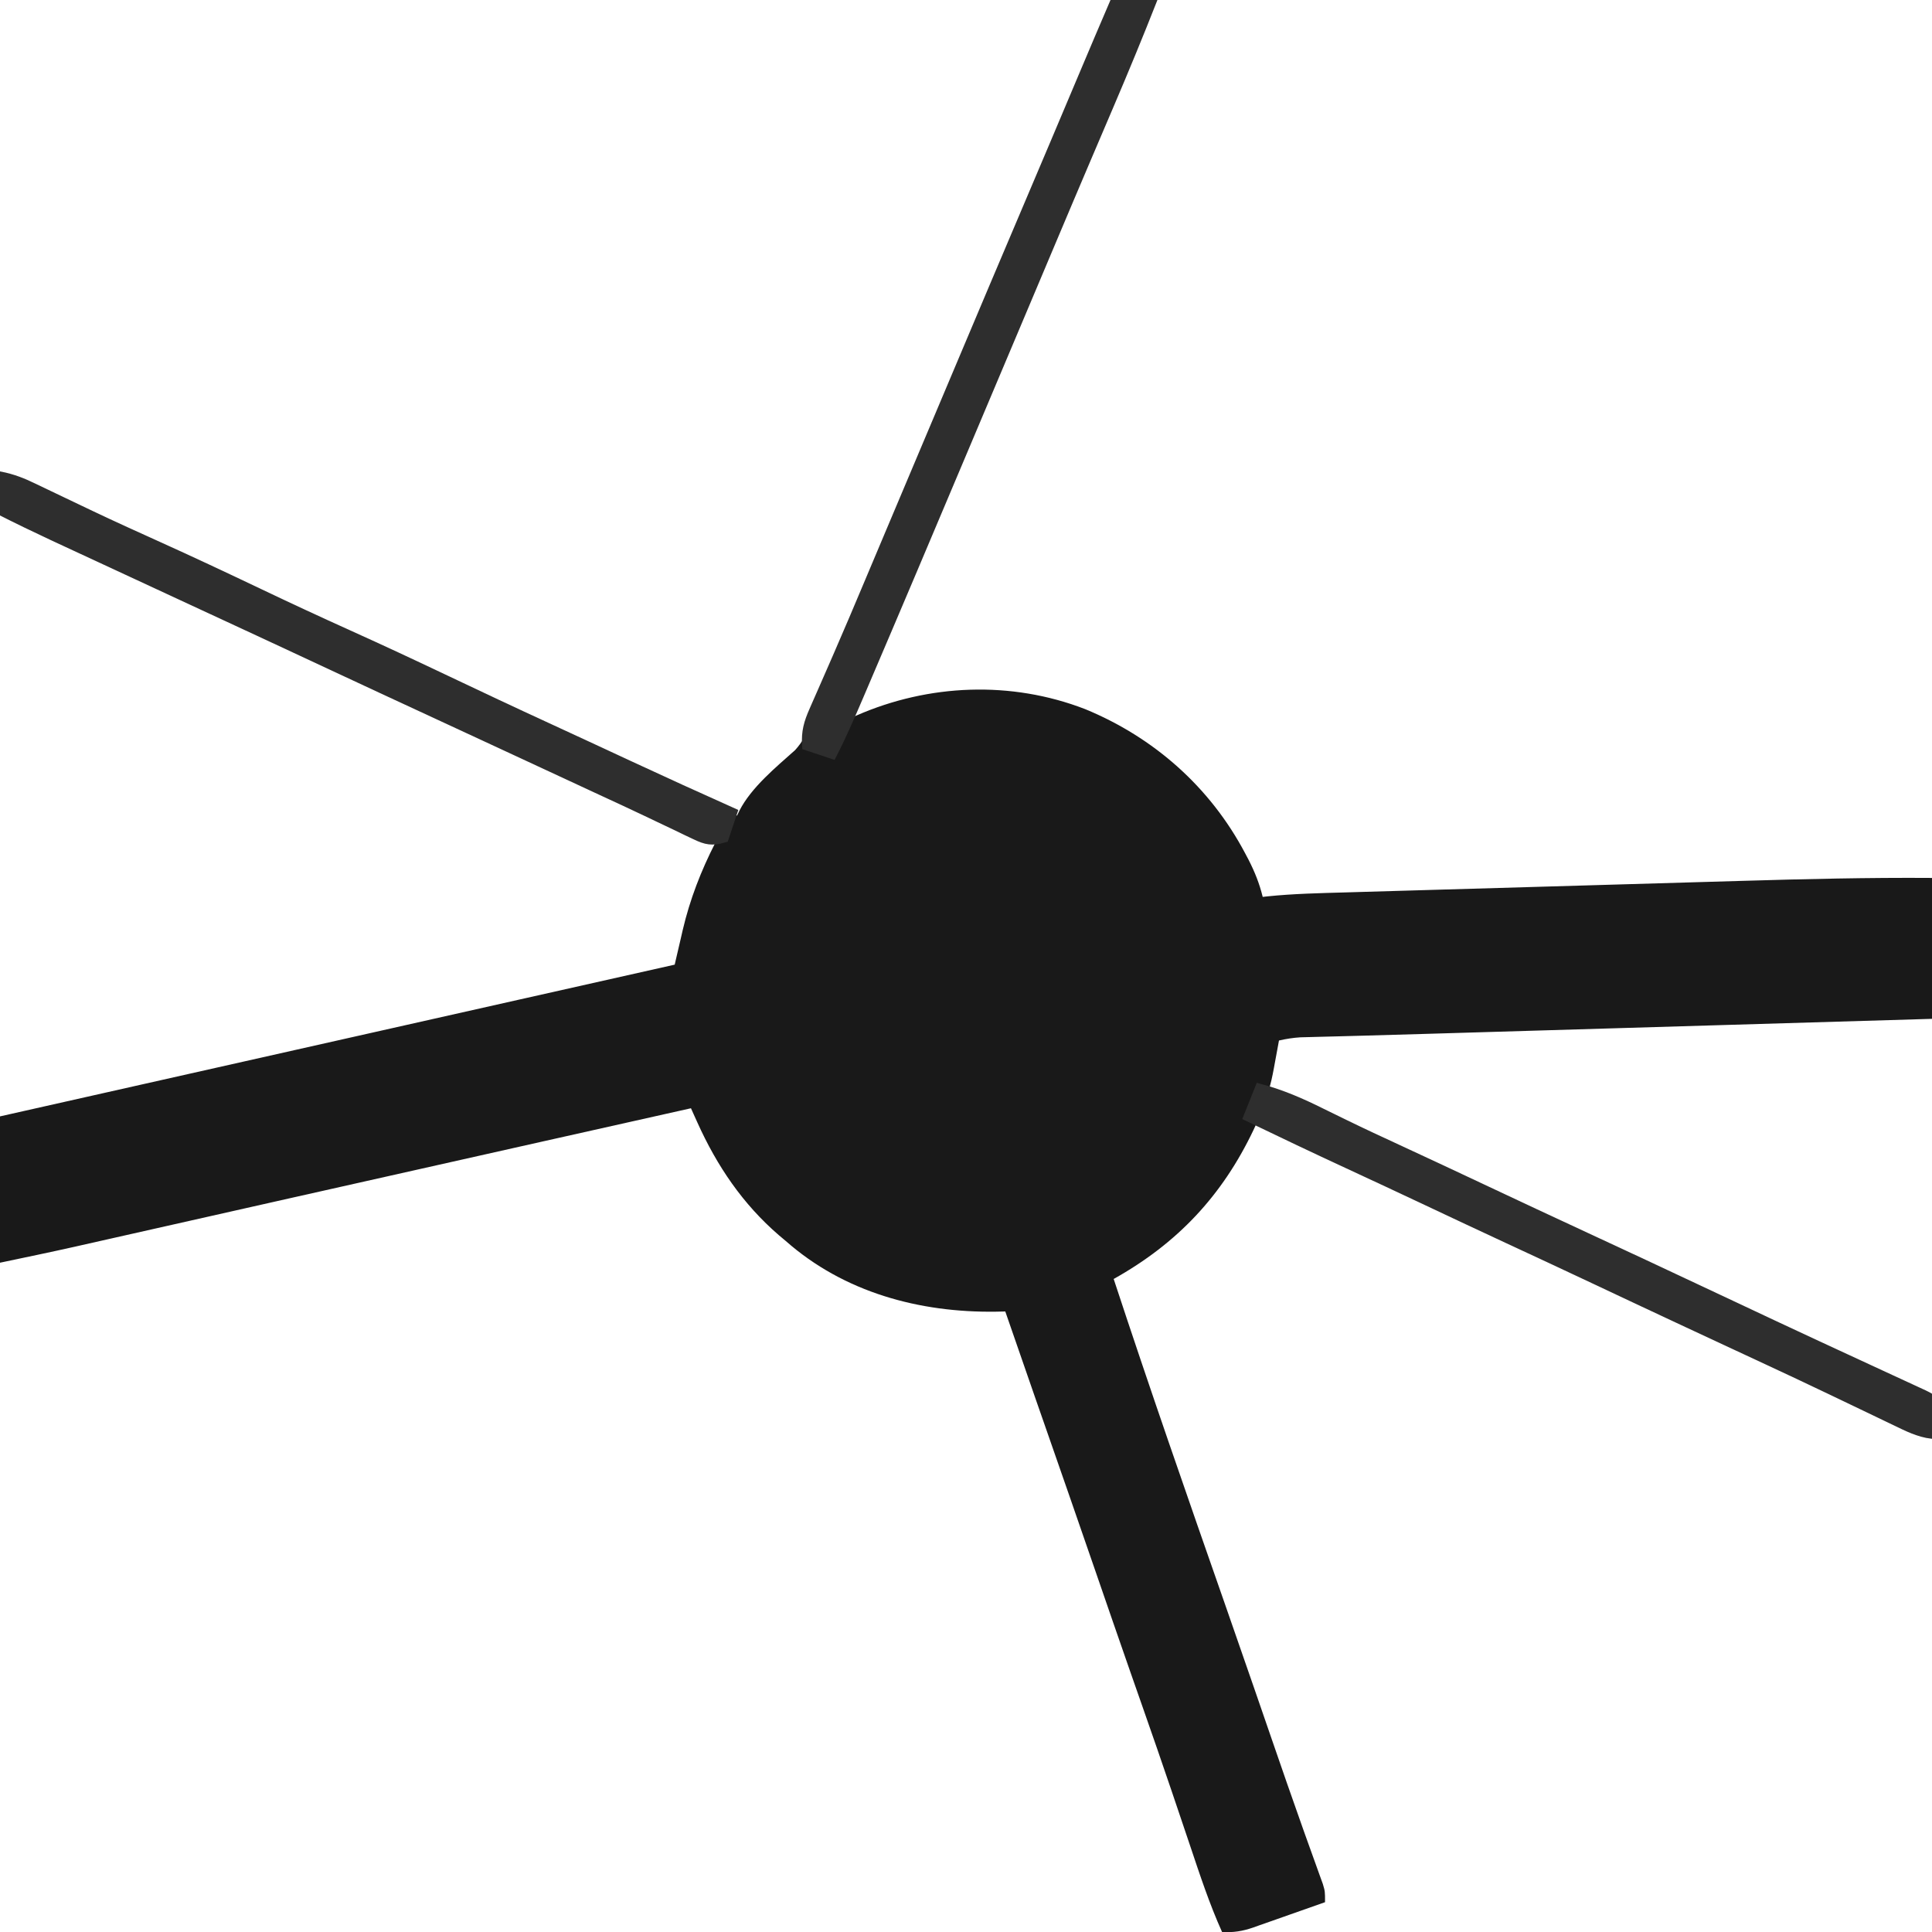 <?xml version="1.0" encoding="UTF-8"?>
<svg version="1.1" xmlns="http://www.w3.org/2000/svg" width="713" height="713">
<path d="M0 0 C4.29 0 8.58 0 13 0 C7.833 13.089 2.475 26.083 -3.063 39.019 C-5.261 44.153 -7.45 49.289 -9.641 54.426 C-10.089 55.476 -10.537 56.525 -10.998 57.607 C-15.546 68.269 -20.058 78.945 -24.562 89.625 C-24.952 90.547 -25.341 91.47 -25.742 92.42 C-27.709 97.082 -29.675 101.745 -31.641 106.407 C-35.591 115.773 -39.546 125.136 -43.5 134.5 C-45.081 138.243 -46.662 141.987 -48.242 145.73 C-48.634 146.658 -49.025 147.585 -49.428 148.54 C-51.824 154.215 -54.219 159.89 -56.614 165.565 C-64.764 184.886 -72.924 204.201 -81.125 223.5 C-81.48 224.335 -81.834 225.169 -82.199 226.029 C-85.468 233.723 -88.74 241.414 -92.059 249.086 C-92.709 250.591 -92.709 250.591 -93.373 252.127 C-94.134 253.885 -94.898 255.642 -95.667 257.396 C-97.389 261.063 -97.389 261.063 -98 265 C-97.308 264.685 -96.616 264.371 -95.902 264.047 C-69.244 252.386 -38.824 251.143 -11.562 261.685 C13.904 272.158 34.634 290.534 47.5 314.875 C47.921 315.671 48.343 316.468 48.777 317.288 C51.083 321.795 52.793 326.081 54 331 C54.564 330.936 55.129 330.871 55.71 330.805 C65.384 329.808 75.076 329.611 84.791 329.336 C86.784 329.277 88.778 329.217 90.772 329.158 C96.168 328.998 101.564 328.842 106.96 328.687 C111.488 328.557 116.017 328.424 120.545 328.292 C131.256 327.978 141.966 327.669 152.677 327.361 C163.653 327.046 174.629 326.725 185.604 326.402 C195.079 326.122 204.554 325.847 214.029 325.574 C219.664 325.411 225.299 325.247 230.934 325.081 C254.301 324.39 277.621 323.838 301 324 C301 341.16 301 358.32 301 376 C275.25 376.765 249.499 377.53 223.749 378.295 C211.789 378.65 199.829 379.006 187.869 379.361 C177.427 379.671 166.985 379.982 156.544 380.292 C149.965 380.487 143.387 380.683 136.809 380.878 C134.715 380.94 132.621 381.002 130.528 381.065 C125.533 381.213 120.539 381.361 115.545 381.511 C107.422 381.755 99.298 381.996 91.174 382.209 C87.972 382.293 84.771 382.38 81.569 382.467 C79.415 382.524 77.261 382.576 75.108 382.628 C73.836 382.663 72.565 382.698 71.256 382.733 C69.612 382.775 69.612 382.775 67.935 382.817 C65.199 382.988 62.668 383.388 60 384 C59.693 385.68 59.693 385.68 59.379 387.395 C59.107 388.867 58.835 390.34 58.562 391.812 C58.36 392.919 58.36 392.919 58.154 394.049 C57.586 397.113 56.987 400.039 56 403 C56.549 403.17 57.099 403.34 57.665 403.516 C63.214 405.292 68.407 407.451 73.645 409.992 C74.443 410.374 75.242 410.756 76.065 411.15 C77.768 411.965 79.47 412.783 81.171 413.602 C85.67 415.77 90.178 417.921 94.684 420.074 C95.578 420.502 96.472 420.93 97.393 421.371 C104.696 424.864 112.026 428.294 119.375 431.688 C129.604 436.415 139.808 441.194 150 446 C160.319 450.865 170.648 455.706 181 460.5 C192.083 465.632 203.139 470.823 214.187 476.031 C223.777 480.551 233.379 485.045 243 489.5 C252.968 494.118 262.922 498.764 272.864 503.437 C274.349 504.135 275.834 504.833 277.319 505.53 C285.262 509.258 293.172 513.033 301 517 C301 520.96 301 524.92 301 529 C297.446 528.289 295.315 527.846 292.237 526.365 C291.532 526.029 290.827 525.693 290.101 525.347 C289.347 524.981 288.593 524.615 287.816 524.238 C287.017 523.856 286.218 523.474 285.395 523.08 C283.677 522.257 281.96 521.433 280.244 520.605 C276.619 518.858 272.988 517.122 269.357 515.386 C267.52 514.508 265.683 513.629 263.847 512.749 C256.045 509.014 248.218 505.336 240.375 501.688 C239.163 501.123 237.951 500.559 236.74 499.995 C234.35 498.883 231.961 497.772 229.571 496.661 C223.462 493.82 217.356 490.973 211.25 488.125 C210.637 487.839 210.025 487.554 209.394 487.259 C198.483 482.171 187.59 477.045 176.7 471.913 C166.023 466.882 155.327 461.893 144.617 456.933 C135.394 452.658 126.195 448.334 117 444 C95.412 433.827 73.798 423.718 52 414 C51.539 414.993 51.077 415.985 50.602 417.008 C39.05 441.283 22.517 458.862 -1 472 C12.294 512.421 26.294 552.606 40.34 592.771 C43.823 602.734 47.284 612.703 50.727 622.68 C51.134 623.86 51.541 625.04 51.961 626.257 C53.612 631.043 55.263 635.829 56.912 640.616 C60.856 652.065 64.804 663.51 68.875 674.914 C69.164 675.726 69.454 676.538 69.752 677.375 C71.059 681.039 72.373 684.7 73.7 688.358 C74.143 689.594 74.586 690.831 75.043 692.105 C75.425 693.159 75.807 694.212 76.2 695.298 C77 698 77 698 77 702 C72.557 703.579 68.109 705.145 63.658 706.7 C62.145 707.23 60.634 707.763 59.125 708.3 C56.948 709.074 54.768 709.835 52.586 710.594 C51.582 710.955 51.582 710.955 50.559 711.323 C46.574 712.694 43.208 713.251 39 713 C34.342 702.654 30.823 691.935 27.217 681.19 C25.332 675.574 23.431 669.963 21.531 664.352 C21.147 663.216 20.763 662.079 20.367 660.909 C16.848 650.522 13.252 640.163 9.625 629.812 C8.398 626.309 7.171 622.805 5.945 619.301 C5.633 618.409 5.321 617.517 4.999 616.598 C0.798 604.577 -3.348 592.537 -7.5 580.5 C-13.954 561.793 -20.44 543.097 -26.967 524.415 C-27.555 522.732 -28.143 521.05 -28.73 519.367 C-29.011 518.565 -29.291 517.763 -29.58 516.936 C-33.411 505.966 -37.21 494.984 -41 484 C-42.137 484.023 -43.274 484.046 -44.445 484.07 C-72.669 484.473 -100.497 476.973 -122 458 C-122.819 457.313 -123.637 456.626 -124.48 455.918 C-137.897 444.374 -147.415 430.276 -154.645 414.227 C-155.088 413.245 -155.531 412.264 -155.988 411.253 C-156.322 410.509 -156.656 409.766 -157 409 C-172.535 412.479 -188.07 415.959 -203.604 419.44 C-206.193 420.02 -208.783 420.6 -211.372 421.18 C-242.476 428.148 -273.577 435.125 -304.673 442.129 C-306.746 442.596 -308.82 443.063 -310.893 443.53 C-324.176 446.521 -337.459 449.513 -350.74 452.509 C-355.661 453.618 -360.582 454.727 -365.503 455.835 C-367.769 456.346 -370.034 456.857 -372.299 457.368 C-375.422 458.073 -378.545 458.777 -381.668 459.48 C-382.976 459.776 -382.976 459.776 -384.31 460.078 C-393.522 462.148 -402.758 464.054 -412 466 C-412 448.18 -412 430.36 -412 412 C-394.688 408.104 -377.375 404.208 -360.062 400.312 C-359.076 400.09 -359.076 400.09 -358.069 399.864 C-312.047 389.508 -266.024 379.158 -220 368.812 C-219.28 368.651 -218.561 368.489 -217.819 368.322 C-199.546 364.215 -181.273 360.107 -163 356 C-162.865 355.41 -162.729 354.82 -162.59 354.212 C-161.962 351.49 -161.327 348.771 -160.691 346.051 C-160.479 345.123 -160.266 344.195 -160.047 343.239 C-157.38 331.88 -153.313 321.387 -148 311 C-149.052 310.511 -149.052 310.511 -150.126 310.013 C-183.109 294.699 -183.109 294.699 -186.558 293.098 C-188.879 292.02 -191.201 290.943 -193.522 289.865 C-199.196 287.231 -204.87 284.596 -210.543 281.961 C-220.968 277.119 -231.394 272.28 -241.824 267.449 C-273.406 252.822 -273.406 252.822 -288.812 245.625 C-289.418 245.342 -290.024 245.059 -290.649 244.767 C-291.251 244.486 -291.853 244.205 -292.473 243.915 C-308.572 236.395 -324.693 228.921 -340.816 221.453 C-373.342 206.389 -373.342 206.389 -387.033 200.012 C-388.868 199.158 -390.703 198.304 -392.539 197.451 C-399.08 194.401 -405.56 191.259 -412 188 C-412 184.04 -412 180.08 -412 176 C-407.456 176.909 -403.9 178.296 -399.797 180.289 C-398.744 180.791 -398.744 180.791 -397.671 181.304 C-396.155 182.027 -394.641 182.753 -393.128 183.481 C-389.052 185.442 -384.967 187.383 -380.883 189.324 C-380.049 189.721 -379.216 190.117 -378.357 190.526 C-370.49 194.26 -362.565 197.861 -354.625 201.438 C-341.867 207.19 -329.209 213.137 -316.574 219.155 C-305.598 224.381 -294.583 229.503 -283.5 234.5 C-271.457 239.93 -259.493 245.514 -247.562 251.188 C-235.104 257.111 -222.626 262.981 -210.09 268.738 C-204.409 271.347 -198.737 273.974 -193.066 276.605 C-191.745 277.218 -191.745 277.218 -190.398 277.844 C-188.59 278.683 -186.782 279.522 -184.974 280.361 C-170.011 287.304 -155.038 294.221 -140 301 C-139.548 300.065 -139.548 300.065 -139.086 299.112 C-134.685 290.553 -125.65 283.153 -118.569 276.829 C-115.637 273.6 -114.073 270.33 -112.461 266.344 C-112.143 265.586 -111.825 264.829 -111.497 264.048 C-110.445 261.537 -109.41 259.019 -108.375 256.5 C-107.628 254.709 -106.88 252.918 -106.13 251.128 C-104.549 247.347 -102.975 243.564 -101.404 239.779 C-99.067 234.152 -96.703 228.537 -94.328 222.926 C-93.749 221.557 -93.749 221.557 -93.158 220.161 C-92.375 218.311 -91.592 216.46 -90.808 214.609 C-88.809 209.883 -86.815 205.154 -84.82 200.426 C-79.655 188.181 -74.485 175.937 -69.315 163.694 C-68.129 160.886 -66.944 158.078 -65.758 155.27 C-65.366 154.342 -64.975 153.415 -64.572 152.46 C-62.175 146.785 -59.78 141.11 -57.386 135.434 C-49.105 115.804 -40.811 96.18 -32.469 76.576 C-25.754 60.796 -19.08 44.998 -12.418 29.195 C-8.309 19.45 -4.178 9.716 0 0 Z " fill="#191919" transform="translate(412,0)"/>
<path d="M0 0 C4.29 0 8.58 0 13 0 C7.833 13.089 2.475 26.083 -3.063 39.019 C-5.261 44.153 -7.45 49.289 -9.641 54.426 C-10.313 56.001 -10.313 56.001 -10.998 57.607 C-15.546 68.269 -20.058 78.945 -24.562 89.625 C-24.952 90.547 -25.341 91.47 -25.742 92.42 C-27.709 97.082 -29.675 101.745 -31.641 106.407 C-35.591 115.773 -39.546 125.136 -43.5 134.5 C-45.081 138.243 -46.662 141.987 -48.242 145.73 C-48.634 146.658 -49.025 147.585 -49.428 148.54 C-51.824 154.215 -54.219 159.89 -56.614 165.565 C-69.121 195.214 -81.65 224.854 -94.312 254.438 C-94.643 255.211 -94.974 255.984 -95.315 256.781 C-98.383 263.932 -101.448 271.073 -105 278 C-109.455 276.515 -109.455 276.515 -114 275 C-114.311 270.079 -113.371 266.83 -111.387 262.34 C-110.966 261.373 -110.966 261.373 -110.536 260.386 C-109.921 258.977 -109.302 257.571 -108.678 256.167 C-107.305 253.076 -105.957 249.974 -104.606 246.872 C-103.878 245.2 -103.149 243.528 -102.418 241.857 C-98.513 232.92 -94.721 223.936 -90.938 214.947 C-89.737 212.095 -88.535 209.244 -87.333 206.392 C-85.701 202.524 -84.07 198.655 -82.439 194.786 C-78.858 186.289 -75.27 177.795 -71.683 169.301 C-69.708 164.624 -67.733 159.947 -65.758 155.27 C-65.366 154.342 -64.975 153.415 -64.572 152.46 C-62.175 146.785 -59.78 141.11 -57.386 135.434 C-49.105 115.804 -40.811 96.18 -32.469 76.576 C-25.754 60.796 -19.08 44.998 -12.418 29.195 C-8.309 19.45 -4.178 9.716 0 0 Z " fill="#2E2E2E" stroke="#2E2E2E" stroke-width="4" transform="translate(412,0)"/>
<path d="M0 0 C4.544 0.909 8.1 2.296 12.203 4.289 C12.905 4.624 13.606 4.959 14.329 5.304 C15.845 6.027 17.359 6.753 18.872 7.481 C22.948 9.442 27.033 11.383 31.117 13.324 C32.367 13.919 32.367 13.919 33.643 14.526 C41.51 18.26 49.435 21.861 57.375 25.438 C70.133 31.19 82.791 37.137 95.426 43.155 C106.402 48.381 117.417 53.503 128.5 58.5 C140.543 63.93 152.507 69.514 164.438 75.188 C176.893 81.11 189.369 86.979 201.902 92.734 C207.609 95.356 213.308 97.996 219.004 100.641 C219.895 101.054 220.787 101.468 221.705 101.895 C228.889 105.229 228.889 105.229 232.459 106.889 C244.931 112.686 257.446 118.382 270 124 C268.515 128.455 268.515 128.455 267 133 C262.808 134.213 260.711 133.805 256.809 131.93 C255.796 131.452 254.784 130.975 253.741 130.483 C252.651 129.952 251.561 129.422 250.438 128.875 C248.08 127.756 245.721 126.638 243.363 125.52 C242.133 124.931 240.904 124.342 239.674 123.752 C233.851 120.967 227.985 118.272 222.125 115.562 C219.756 114.463 217.388 113.363 215.02 112.262 C208.284 109.132 201.549 106.003 194.812 102.875 C193.128 102.093 193.128 102.093 191.41 101.295 C184.334 98.009 177.255 94.728 170.176 91.449 C138.594 76.822 138.594 76.822 123.188 69.625 C122.582 69.342 121.976 69.059 121.351 68.767 C120.749 68.486 120.147 68.205 119.527 67.915 C103.428 60.395 87.307 52.921 71.184 45.453 C38.658 30.389 38.658 30.389 24.967 24.012 C23.132 23.158 21.297 22.304 19.461 21.451 C12.92 18.401 6.44 15.259 0 12 C0 8.04 0 4.08 0 0 Z " fill="#2E2E2E" stroke="#2E2E2E" stroke-width="4" transform="translate(0,176)"/>
<path d="M0 0 C7.964 2.135 15.003 5.211 22.375 8.875 C24.787 10.055 27.2 11.234 29.613 12.41 C30.227 12.71 30.842 13.011 31.475 13.32 C37.797 16.404 44.175 19.365 50.562 22.312 C61.063 27.165 71.538 32.067 82 37 C94.68 42.978 107.383 48.906 120.102 54.801 C127.281 58.128 134.454 61.467 141.625 64.812 C142.548 65.243 142.548 65.243 143.49 65.683 C153.713 70.453 163.92 75.254 174.125 80.062 C184.529 84.965 194.942 89.848 205.375 94.688 C207.044 95.462 207.044 95.462 208.746 96.251 C214.134 98.749 219.524 101.242 224.916 103.732 C227.541 104.944 230.165 106.158 232.789 107.372 C234.652 108.234 236.517 109.093 238.382 109.952 C239.498 110.468 240.613 110.984 241.762 111.516 C242.751 111.972 243.741 112.429 244.76 112.899 C247 114 247 114 248 115 C248.072 117.02 248.084 119.042 248.062 121.062 C248.053 122.167 248.044 123.272 248.035 124.41 C248.018 125.692 248.018 125.692 248 127 C243.144 126.353 239.172 124.353 234.816 122.238 C234.017 121.856 233.218 121.474 232.395 121.08 C230.677 120.257 228.96 119.433 227.244 118.605 C223.619 116.858 219.988 115.122 216.357 113.386 C214.52 112.508 212.683 111.629 210.847 110.749 C203.045 107.014 195.218 103.336 187.375 99.688 C186.163 99.123 184.951 98.559 183.74 97.995 C181.35 96.883 178.961 95.772 176.571 94.661 C170.462 91.82 164.356 88.973 158.25 86.125 C157.331 85.697 157.331 85.697 156.394 85.259 C145.483 80.171 134.59 75.045 123.7 69.913 C113.023 64.882 102.327 59.893 91.617 54.933 C81.667 50.321 71.744 45.651 61.825 40.974 C52.003 36.344 42.167 31.747 32.312 27.188 C20.158 21.562 8.066 15.812 -4 10 C-2.68 6.7 -1.36 3.4 0 0 Z " fill="#2E2E2E" stroke="#2E2E2E" stroke-width="4" transform="translate(465,402)"/>
</svg>
